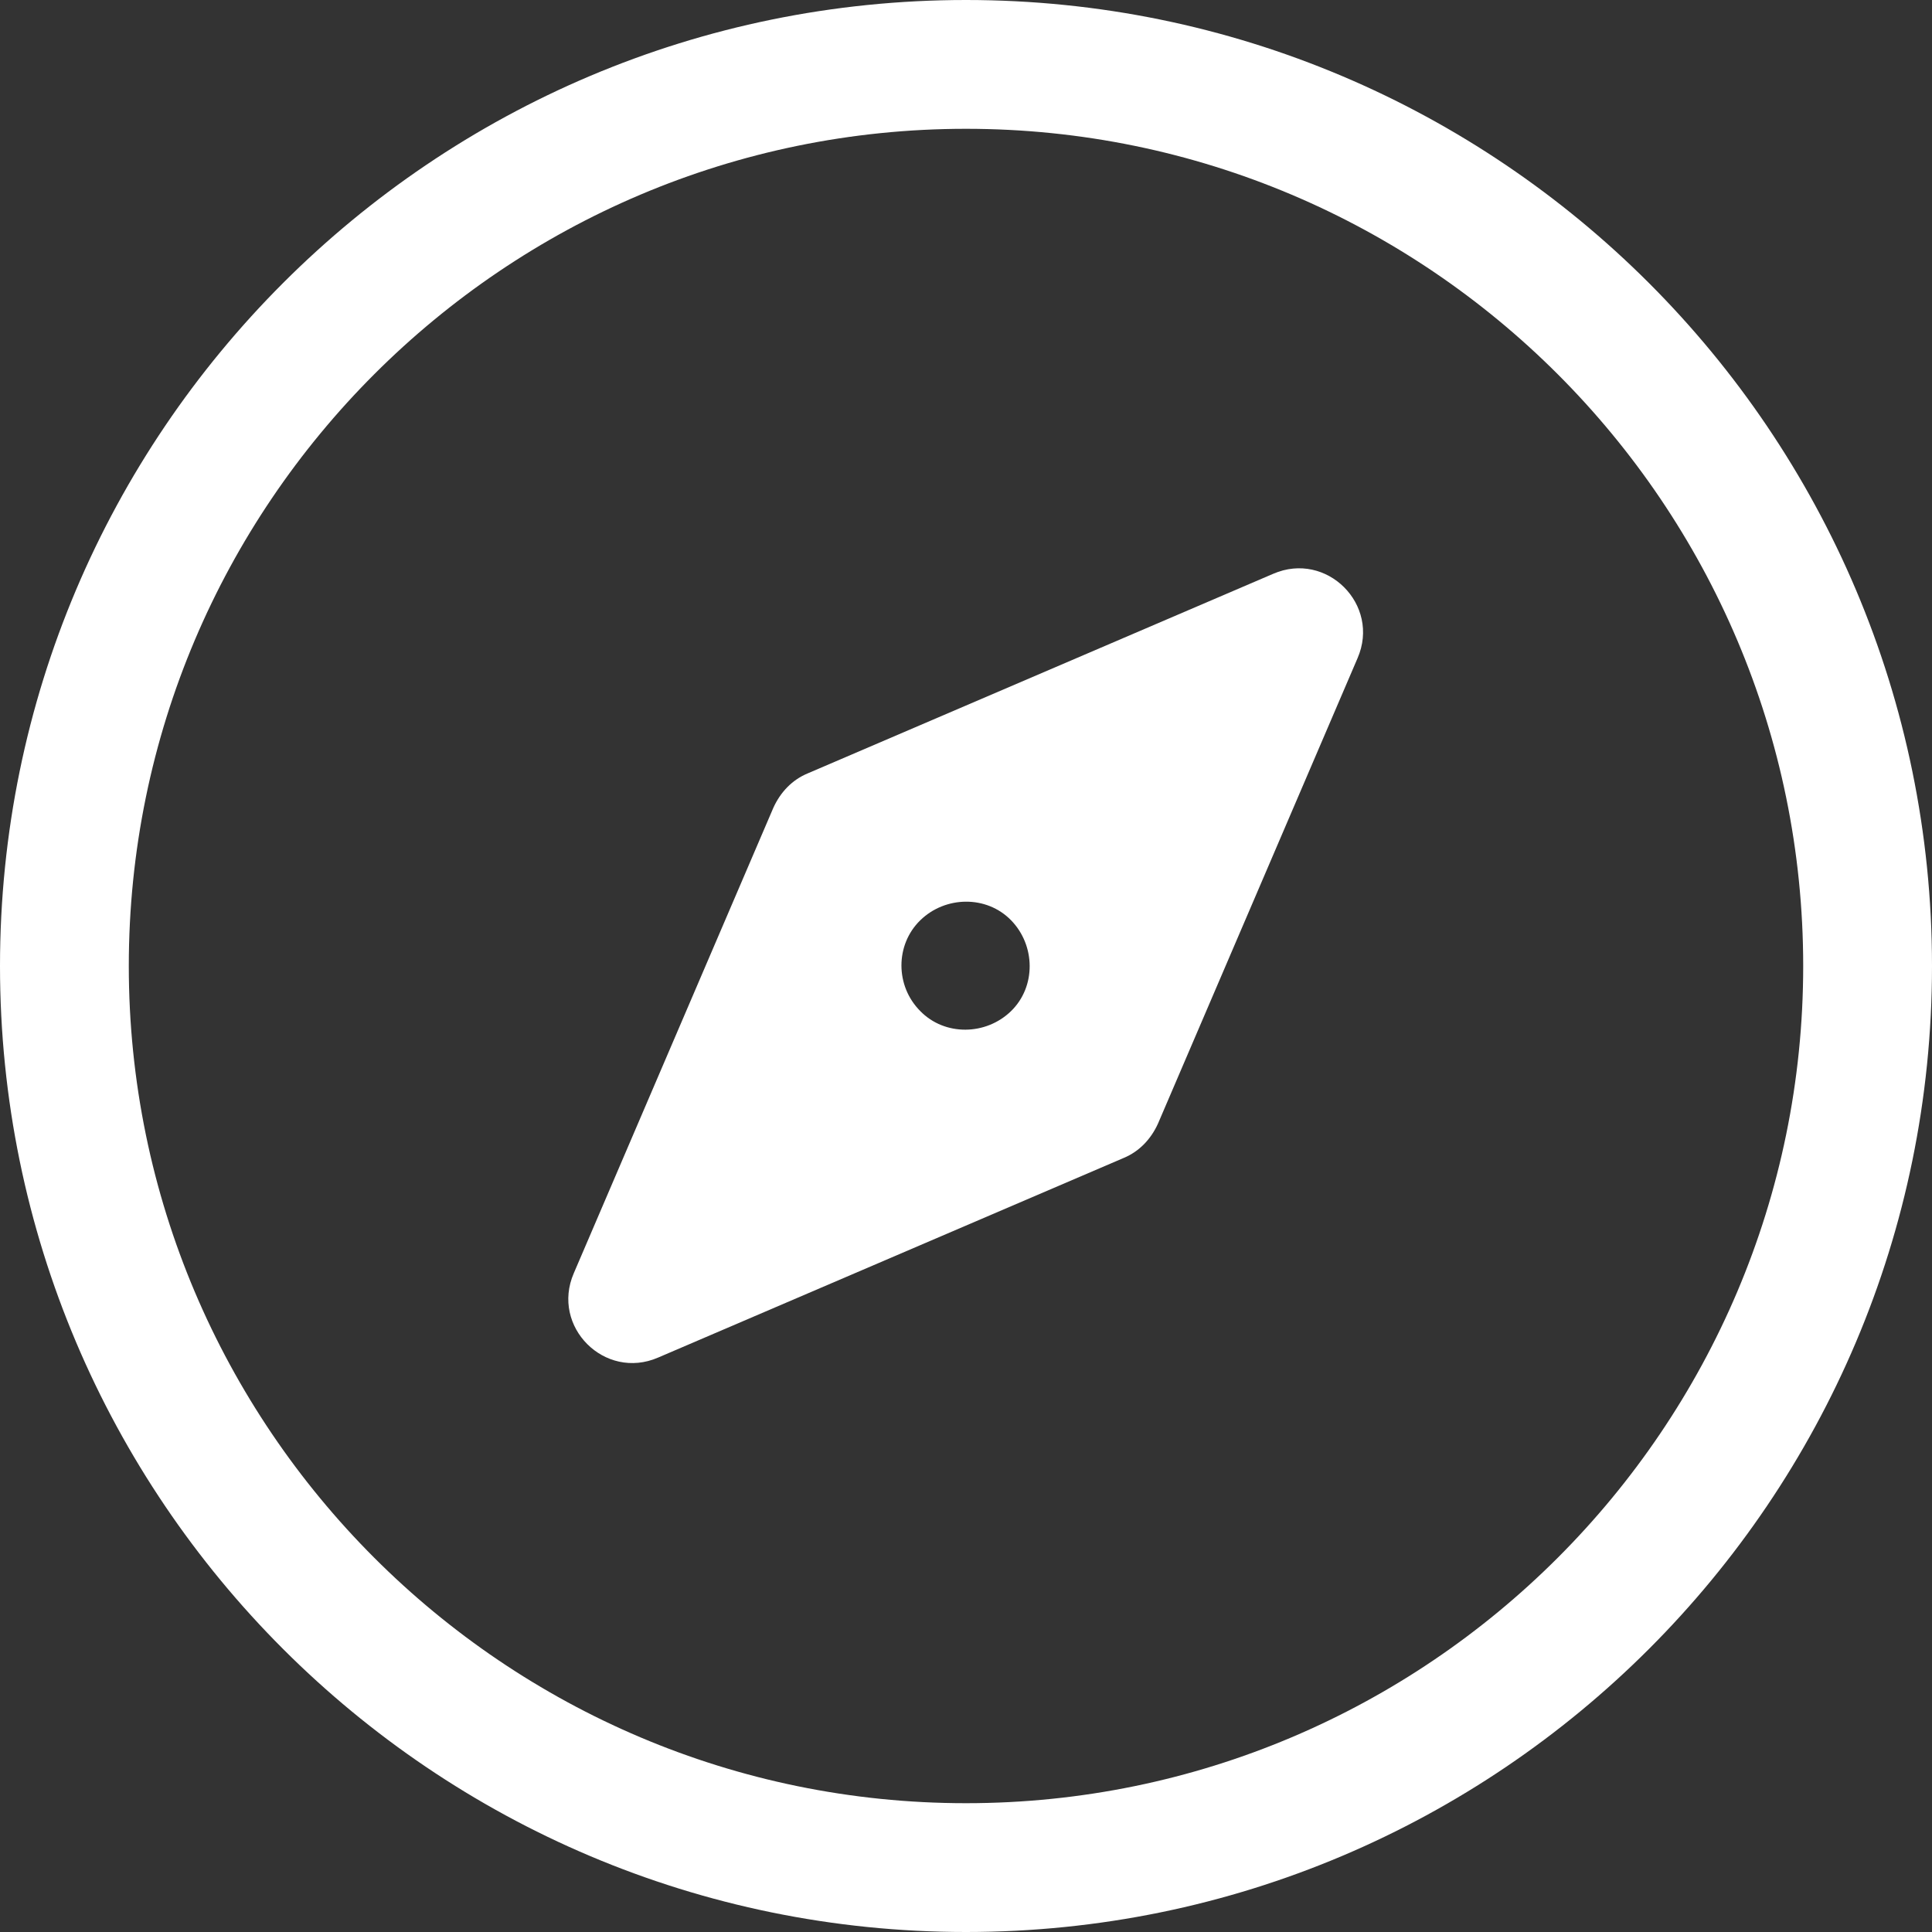 <svg width="30" height="30" viewBox="0 0 30 30" fill="none" xmlns="http://www.w3.org/2000/svg">
<rect x="0" y="0" width="30" height="30" fill="#333333" stroke="none"/>
<g clip-path="url(#clip0_26_401)">
<path d="M15 2C22.17 2 28 7.83 28 15C28 22.17 22.17 28 15 28C7.83 28 2 22.17 2 15C2 7.83 7.83 2 15 2ZM15 0C6.72 0 0 6.72 0 15C0 23.28 6.72 30 15 30C23.28 30 30 23.28 30 15C30 6.72 23.28 0 15 0Z" fill="white"/>
<path d="M19.77 8.91L12.54 12.01C12.3 12.11 12.12 12.3 12.01 12.54L8.91 19.77C8.55 20.6 9.39 21.44 10.22 21.08L17.45 17.98C17.69 17.88 17.87 17.69 17.98 17.45L21.08 10.22C21.44 9.39 20.6 8.55 19.77 8.91ZM14.29 15.7C13.9 15.31 13.9 14.67 14.29 14.29C14.68 13.91 15.32 13.9 15.7 14.29C16.08 14.68 16.09 15.32 15.7 15.7C15.31 16.08 14.67 16.09 14.29 15.7Z" fill="white"/>
</g>
<defs>
<clipPath id="clip0_26_401">
<rect width="30" height="30" fill="white"/>
</clipPath>
</defs>
</svg>
